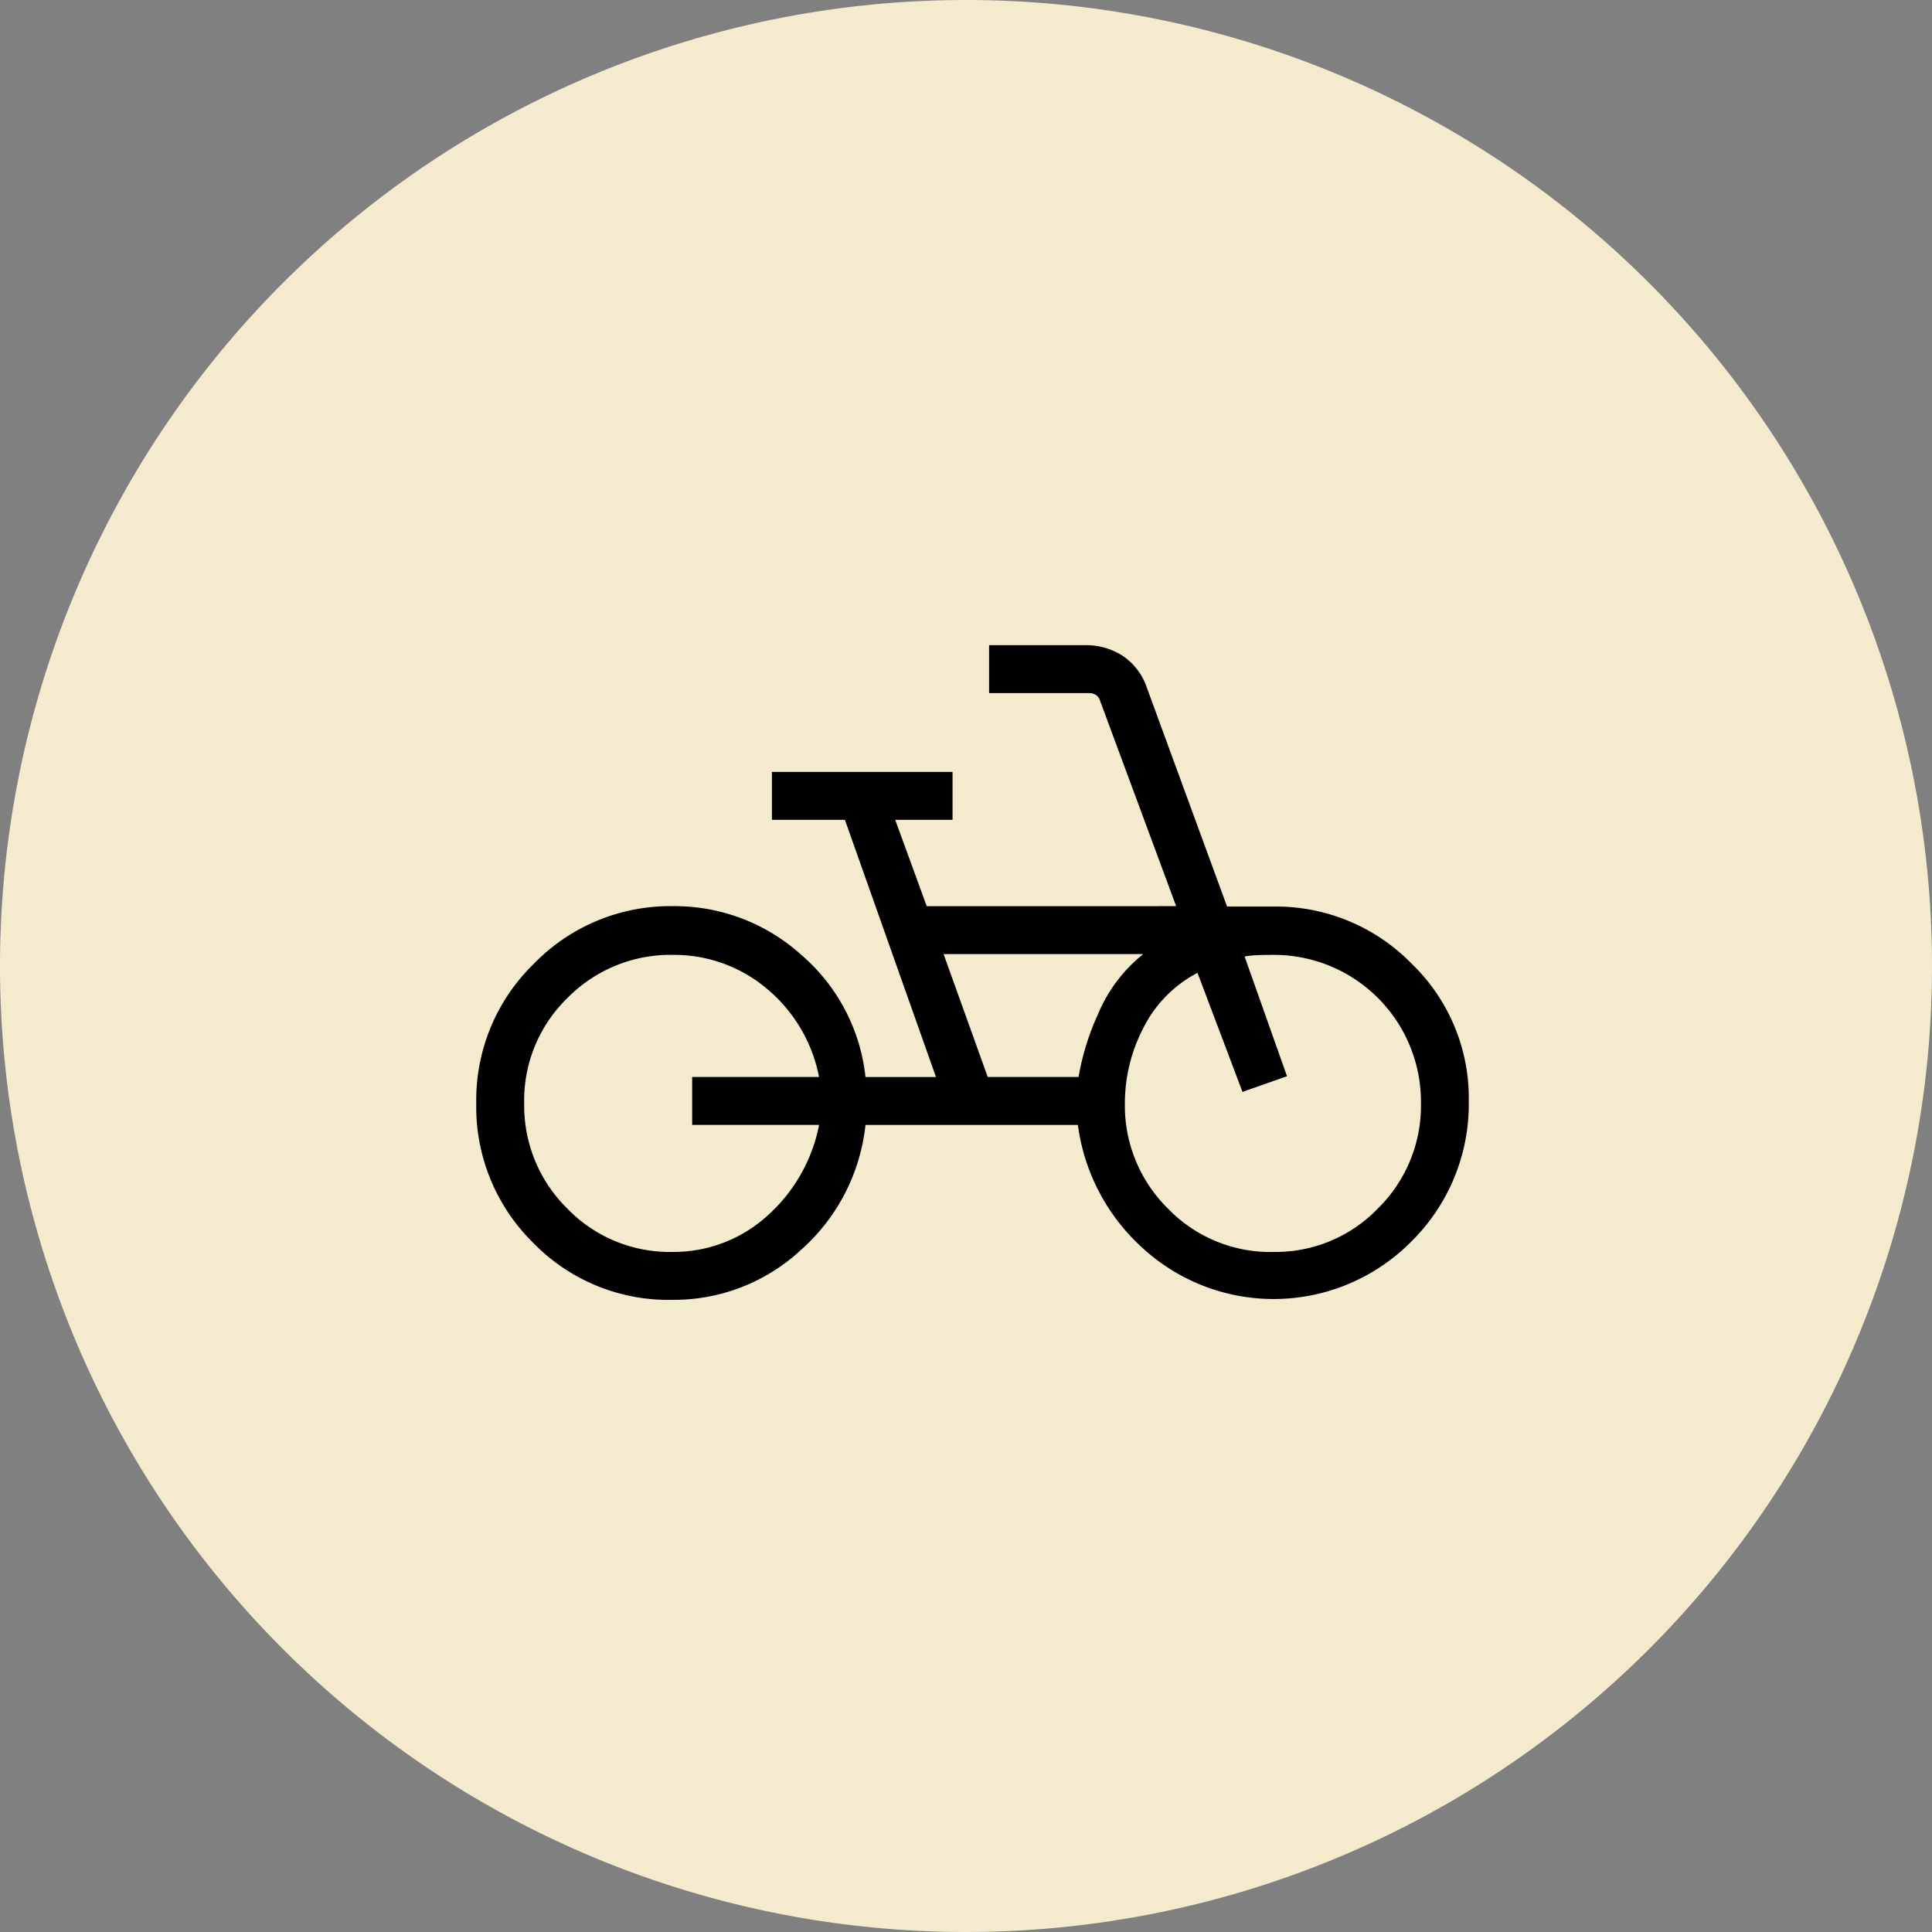 <svg xmlns="http://www.w3.org/2000/svg" xmlns:xlink="http://www.w3.org/1999/xlink" width="148" height="148" viewBox="0 0 148 148"><rect x="0" y="0" width="148" height="148" fill="#808080" stroke="none"/><defs><clipPath id="a"><rect width="77" height="51" transform="translate(-0.484 -0.426)"/></clipPath></defs><path d="M74,0A74,74,0,1,1,0,74,74,74,0,0,1,74,0Z" fill="#f4eace"/><circle cx="47" cy="47" r="47" transform="translate(27 27)" fill="none"/><g transform="translate(36.484 49.426)"><g clip-path="url(#a)"><path d="M15,50.148A14.437,14.437,0,0,1,4.353,45.771,14.586,14.586,0,0,1,0,35.075,14.541,14.541,0,0,1,4.415,24.4,14.556,14.556,0,0,1,15.088,19.99a14.462,14.462,0,0,1,9.776,3.7,14.359,14.359,0,0,1,4.952,9.389h5.4l-6.975-19.7H22.648V9.706H36.485v3.671H32.093l2.414,6.613H53.615L47.778,4.232a.761.761,0,0,0-.311-.421.9.9,0,0,0-.5-.141H39.286V0h7.323a5.15,5.15,0,0,1,2.933.828,4.771,4.771,0,0,1,1.826,2.418l6.147,16.775h3.51a14.512,14.512,0,0,1,10.614,4.36,14.3,14.3,0,0,1,4.392,10.536,14.793,14.793,0,0,1-4.348,10.711,14.84,14.84,0,0,1-20.559.621,15.435,15.435,0,0,1-5.037-9.5H29.816a14.9,14.9,0,0,1-4.952,9.583A14.308,14.308,0,0,1,15,50.148m.011-3.671a10.667,10.667,0,0,0,7.2-2.693,12.536,12.536,0,0,0,4.051-7.039H16.539V33.075h9.719a11.677,11.677,0,0,0-4.07-6.822,11,11,0,0,0-7.1-2.53,11.057,11.057,0,0,0-8.1,3.3A10.912,10.912,0,0,0,3.671,35.06a11.065,11.065,0,0,0,3.3,8.093,10.9,10.9,0,0,0,8.04,3.324m24.17-13.4h6.958a19.512,19.512,0,0,1,1.5-4.84,11.634,11.634,0,0,1,3.451-4.573H35.8Zm21.852,13.4a10.876,10.876,0,0,0,8.035-3.326,11.04,11.04,0,0,0,3.3-8.077A11.26,11.26,0,0,0,61.026,23.723c-.362,0-.728.006-1.1.016a7.017,7.017,0,0,0-1.068.108l3.248,9.171-3.41,1.2-3.446-9.121a9.635,9.635,0,0,0-4.157,4.24,12.518,12.518,0,0,0-1.406,5.727,11.06,11.06,0,0,0,3.3,8.093,10.9,10.9,0,0,0,8.042,3.324"/></g></g></svg>